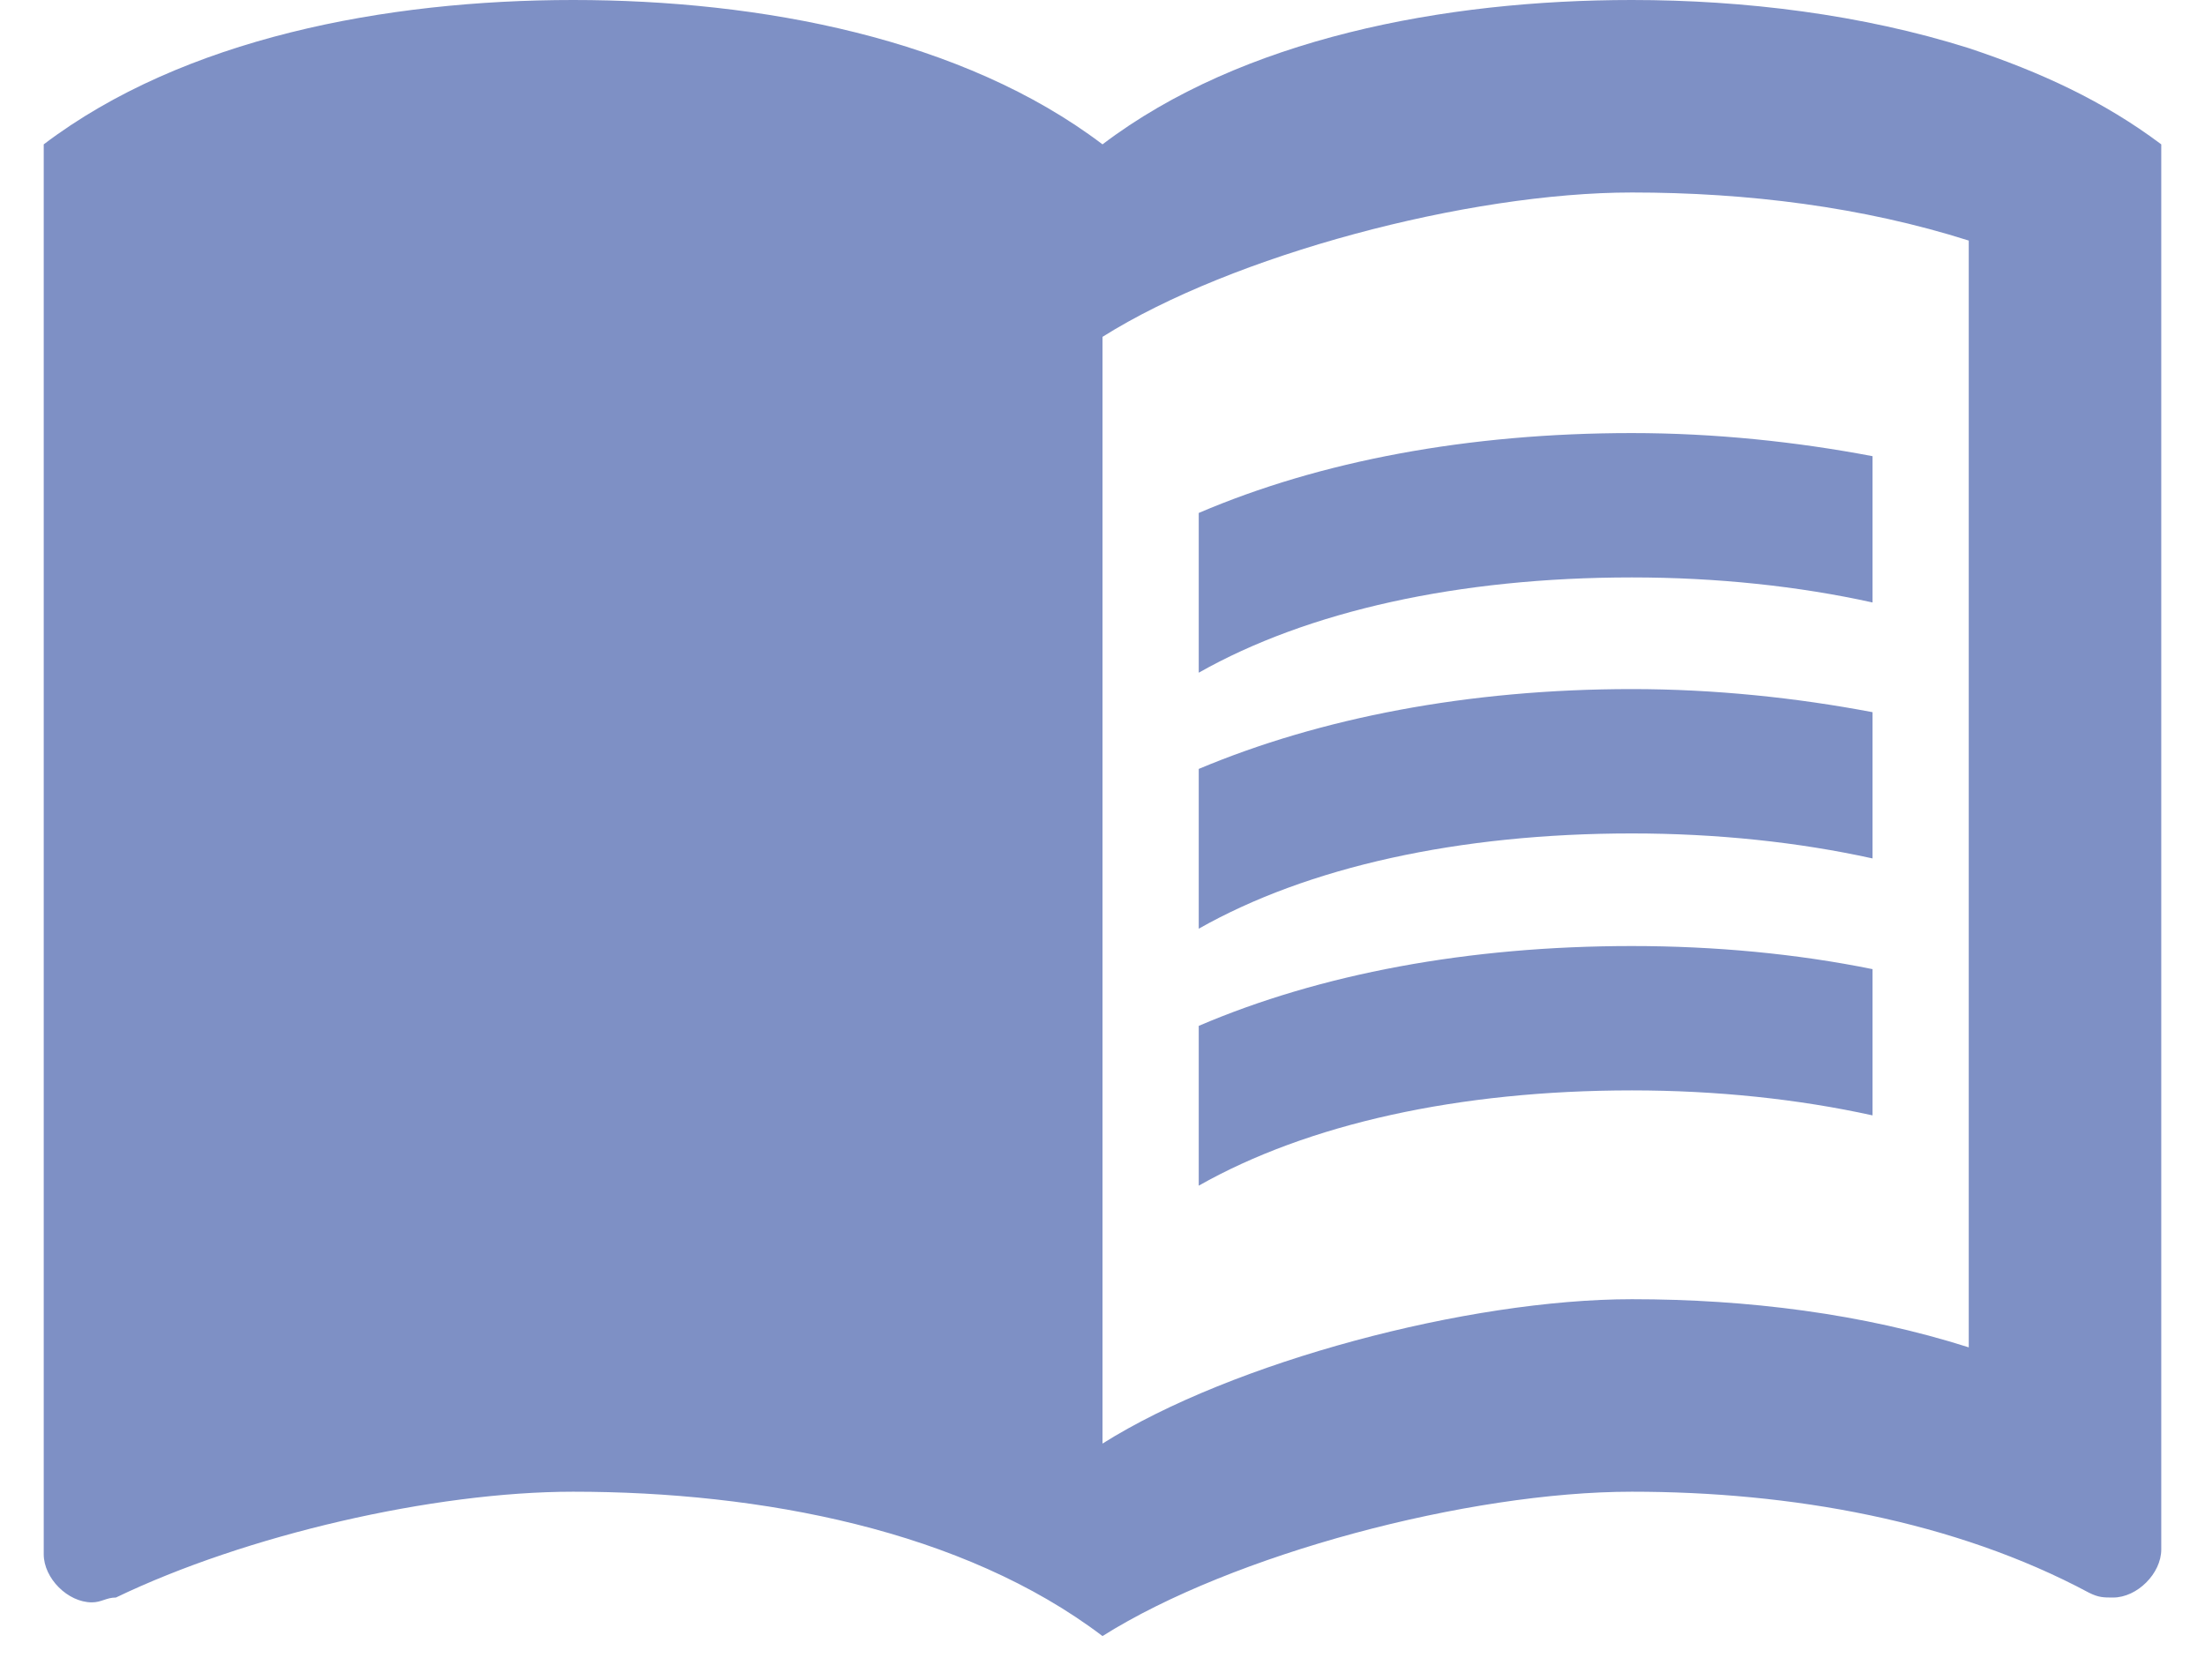 <svg width="42" height="32" viewBox="0 0 42 32" fill="none" xmlns="http://www.w3.org/2000/svg">
<g id="Group">
<g id="Group_2">
<path id="Vector" d="M37.5 0.917C35.465 0.275 33.228 0 31.083 0C27.508 0 23.658 0.733 21 2.75C18.342 0.733 14.492 0 10.917 0C7.342 0 3.492 0.733 0.833 2.75V29.608C0.833 30.067 1.292 30.525 1.75 30.525C1.933 30.525 2.025 30.433 2.208 30.433C4.683 29.242 8.258 28.417 10.917 28.417C14.492 28.417 18.342 29.15 21 31.167C23.475 29.608 27.967 28.417 31.083 28.417C34.108 28.417 37.225 28.967 39.792 30.342C39.975 30.433 40.067 30.433 40.25 30.433C40.708 30.433 41.167 29.975 41.167 29.517V2.75C40.067 1.925 38.875 1.375 37.5 0.917ZM37.5 25.667C35.483 25.025 33.283 24.75 31.083 24.75C27.967 24.75 23.475 25.942 21 27.5V6.417C23.475 4.858 27.967 3.667 31.083 3.667C33.283 3.667 35.483 3.942 37.5 4.583V25.667Z" fill="#7E90C5"/>
<g id="Group_3">
<path id="Vector_2" d="M31.083 11C32.697 11 34.255 11.165 35.667 11.477V8.69C34.218 8.415 32.66 8.25 31.083 8.25C27.967 8.25 25.143 8.782 22.833 9.772V12.815C24.905 11.642 27.783 11 31.083 11Z" fill="#7E90C5"/>
<path id="Vector_3" d="M22.833 14.648V17.692C24.905 16.518 27.783 15.877 31.083 15.877C32.697 15.877 34.255 16.042 35.667 16.353V13.567C34.218 13.292 32.66 13.127 31.083 13.127C27.967 13.127 25.143 13.677 22.833 14.648Z" fill="#7E90C5"/>
<path id="Vector_4" d="M31.083 18.022C27.967 18.022 25.143 18.553 22.833 19.543V22.587C24.905 21.413 27.783 20.772 31.083 20.772C32.697 20.772 34.255 20.937 35.667 21.248V18.462C34.218 18.168 32.66 18.022 31.083 18.022Z" fill="#7E90C5"/>
</g>
</g>
</g>
</svg>
